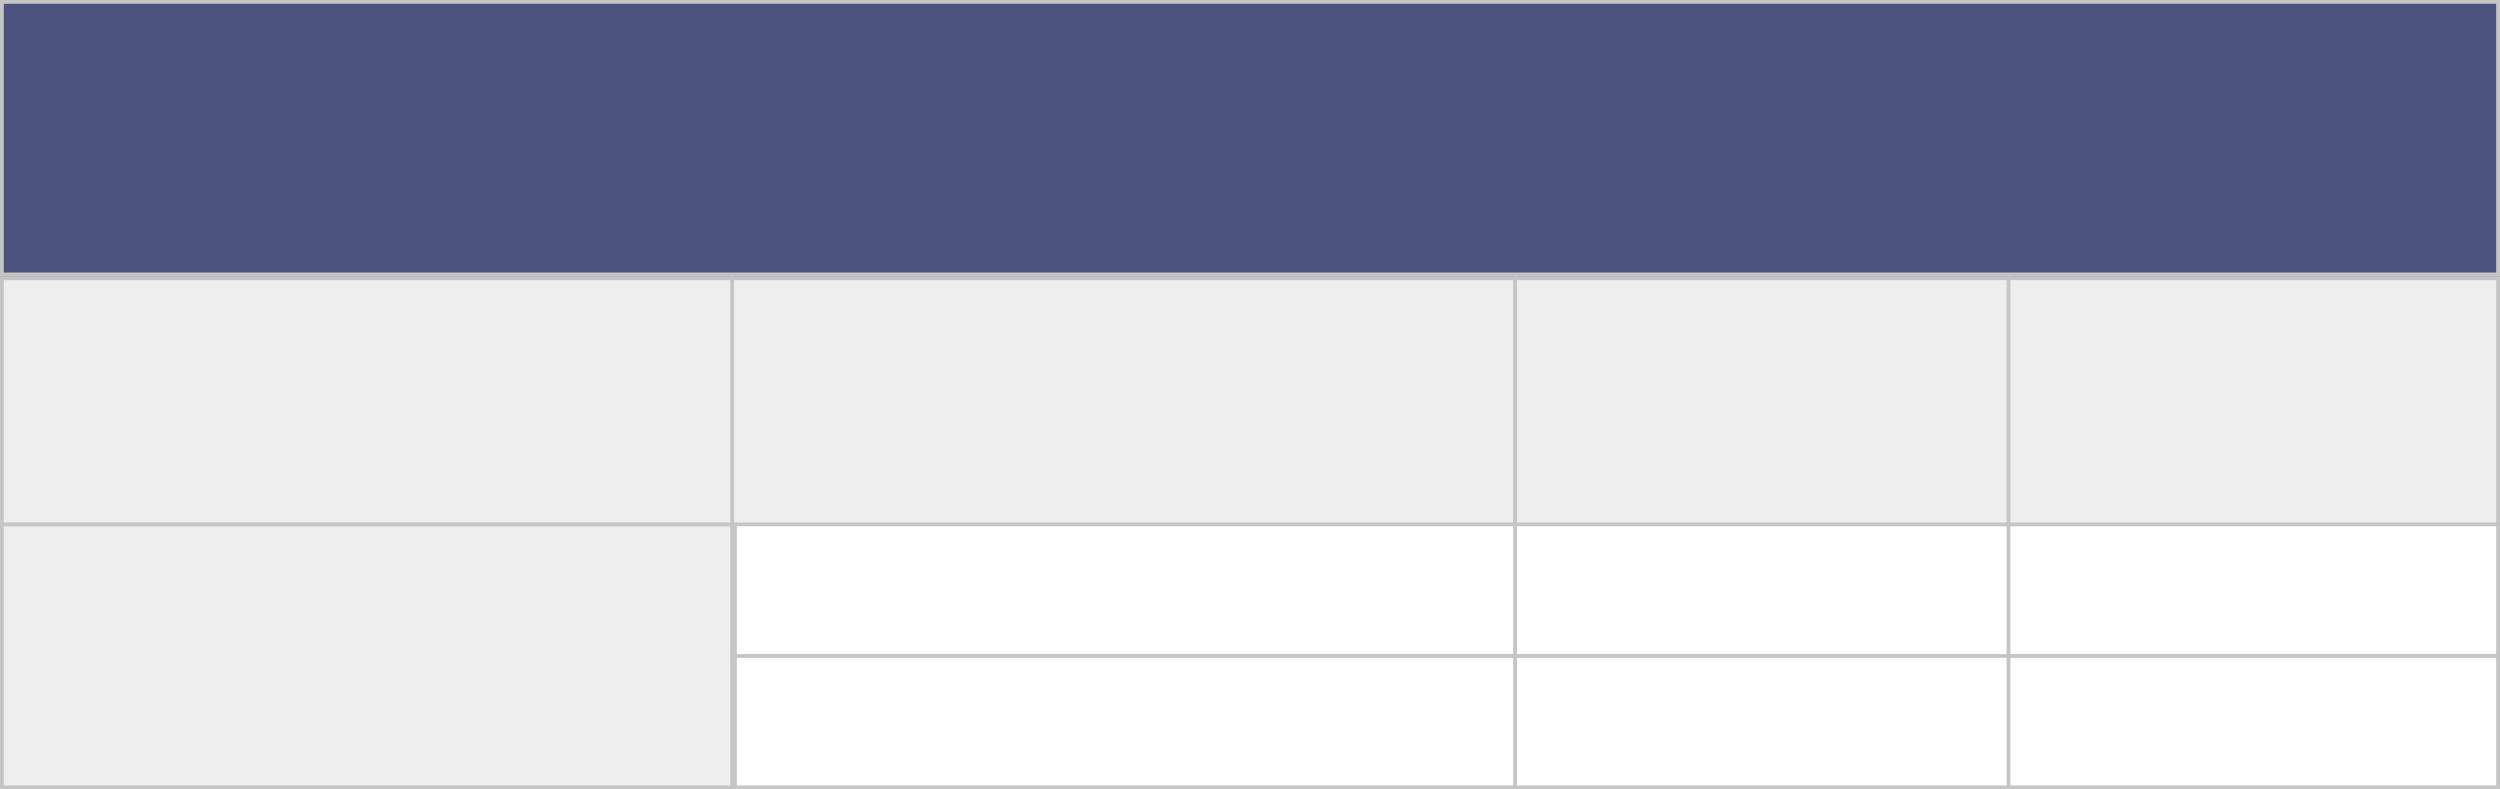 <?xml version="1.0" encoding="UTF-8"?> <svg xmlns="http://www.w3.org/2000/svg" width="380" height="120" viewBox="0 0 380 120" fill="none"><rect x="0" y="0" width="380" height="120" fill="#808080" stroke="none"/> <rect x="102.289" y="78.289" width="277.421" height="41.421" fill="white" stroke="#C5C5C5" stroke-width="0.579"></rect> <rect x="0.289" y="78.289" width="111.421" height="41.421" fill="#EEEEEE" stroke="#C5C5C5" stroke-width="0.579"></rect> <rect x="0.289" y="42.289" width="379.421" height="37.421" fill="#EEEEEE" stroke="#C5C5C5" stroke-width="0.579"></rect> <rect x="0.289" y="0.289" width="379.421" height="41.421" fill="#4B527E" stroke="#C5C5C5" stroke-width="0.579"></rect> <line x1="230.289" y1="42" x2="230.289" y2="120" stroke="#C5C5C5" stroke-width="0.579"></line> <line x1="111.289" y1="42" x2="111.289" y2="120" stroke="#C5C5C5" stroke-width="0.579"></line> <line x1="305.289" y1="42" x2="305.289" y2="120" stroke="#C5C5C5" stroke-width="0.579"></line> <line y1="119.711" x2="380" y2="119.711" stroke="#C5C5C5" stroke-width="0.579"></line> <line x1="111" y1="99.711" x2="380" y2="99.711" stroke="#C5C5C5" stroke-width="0.579"></line> </svg> 